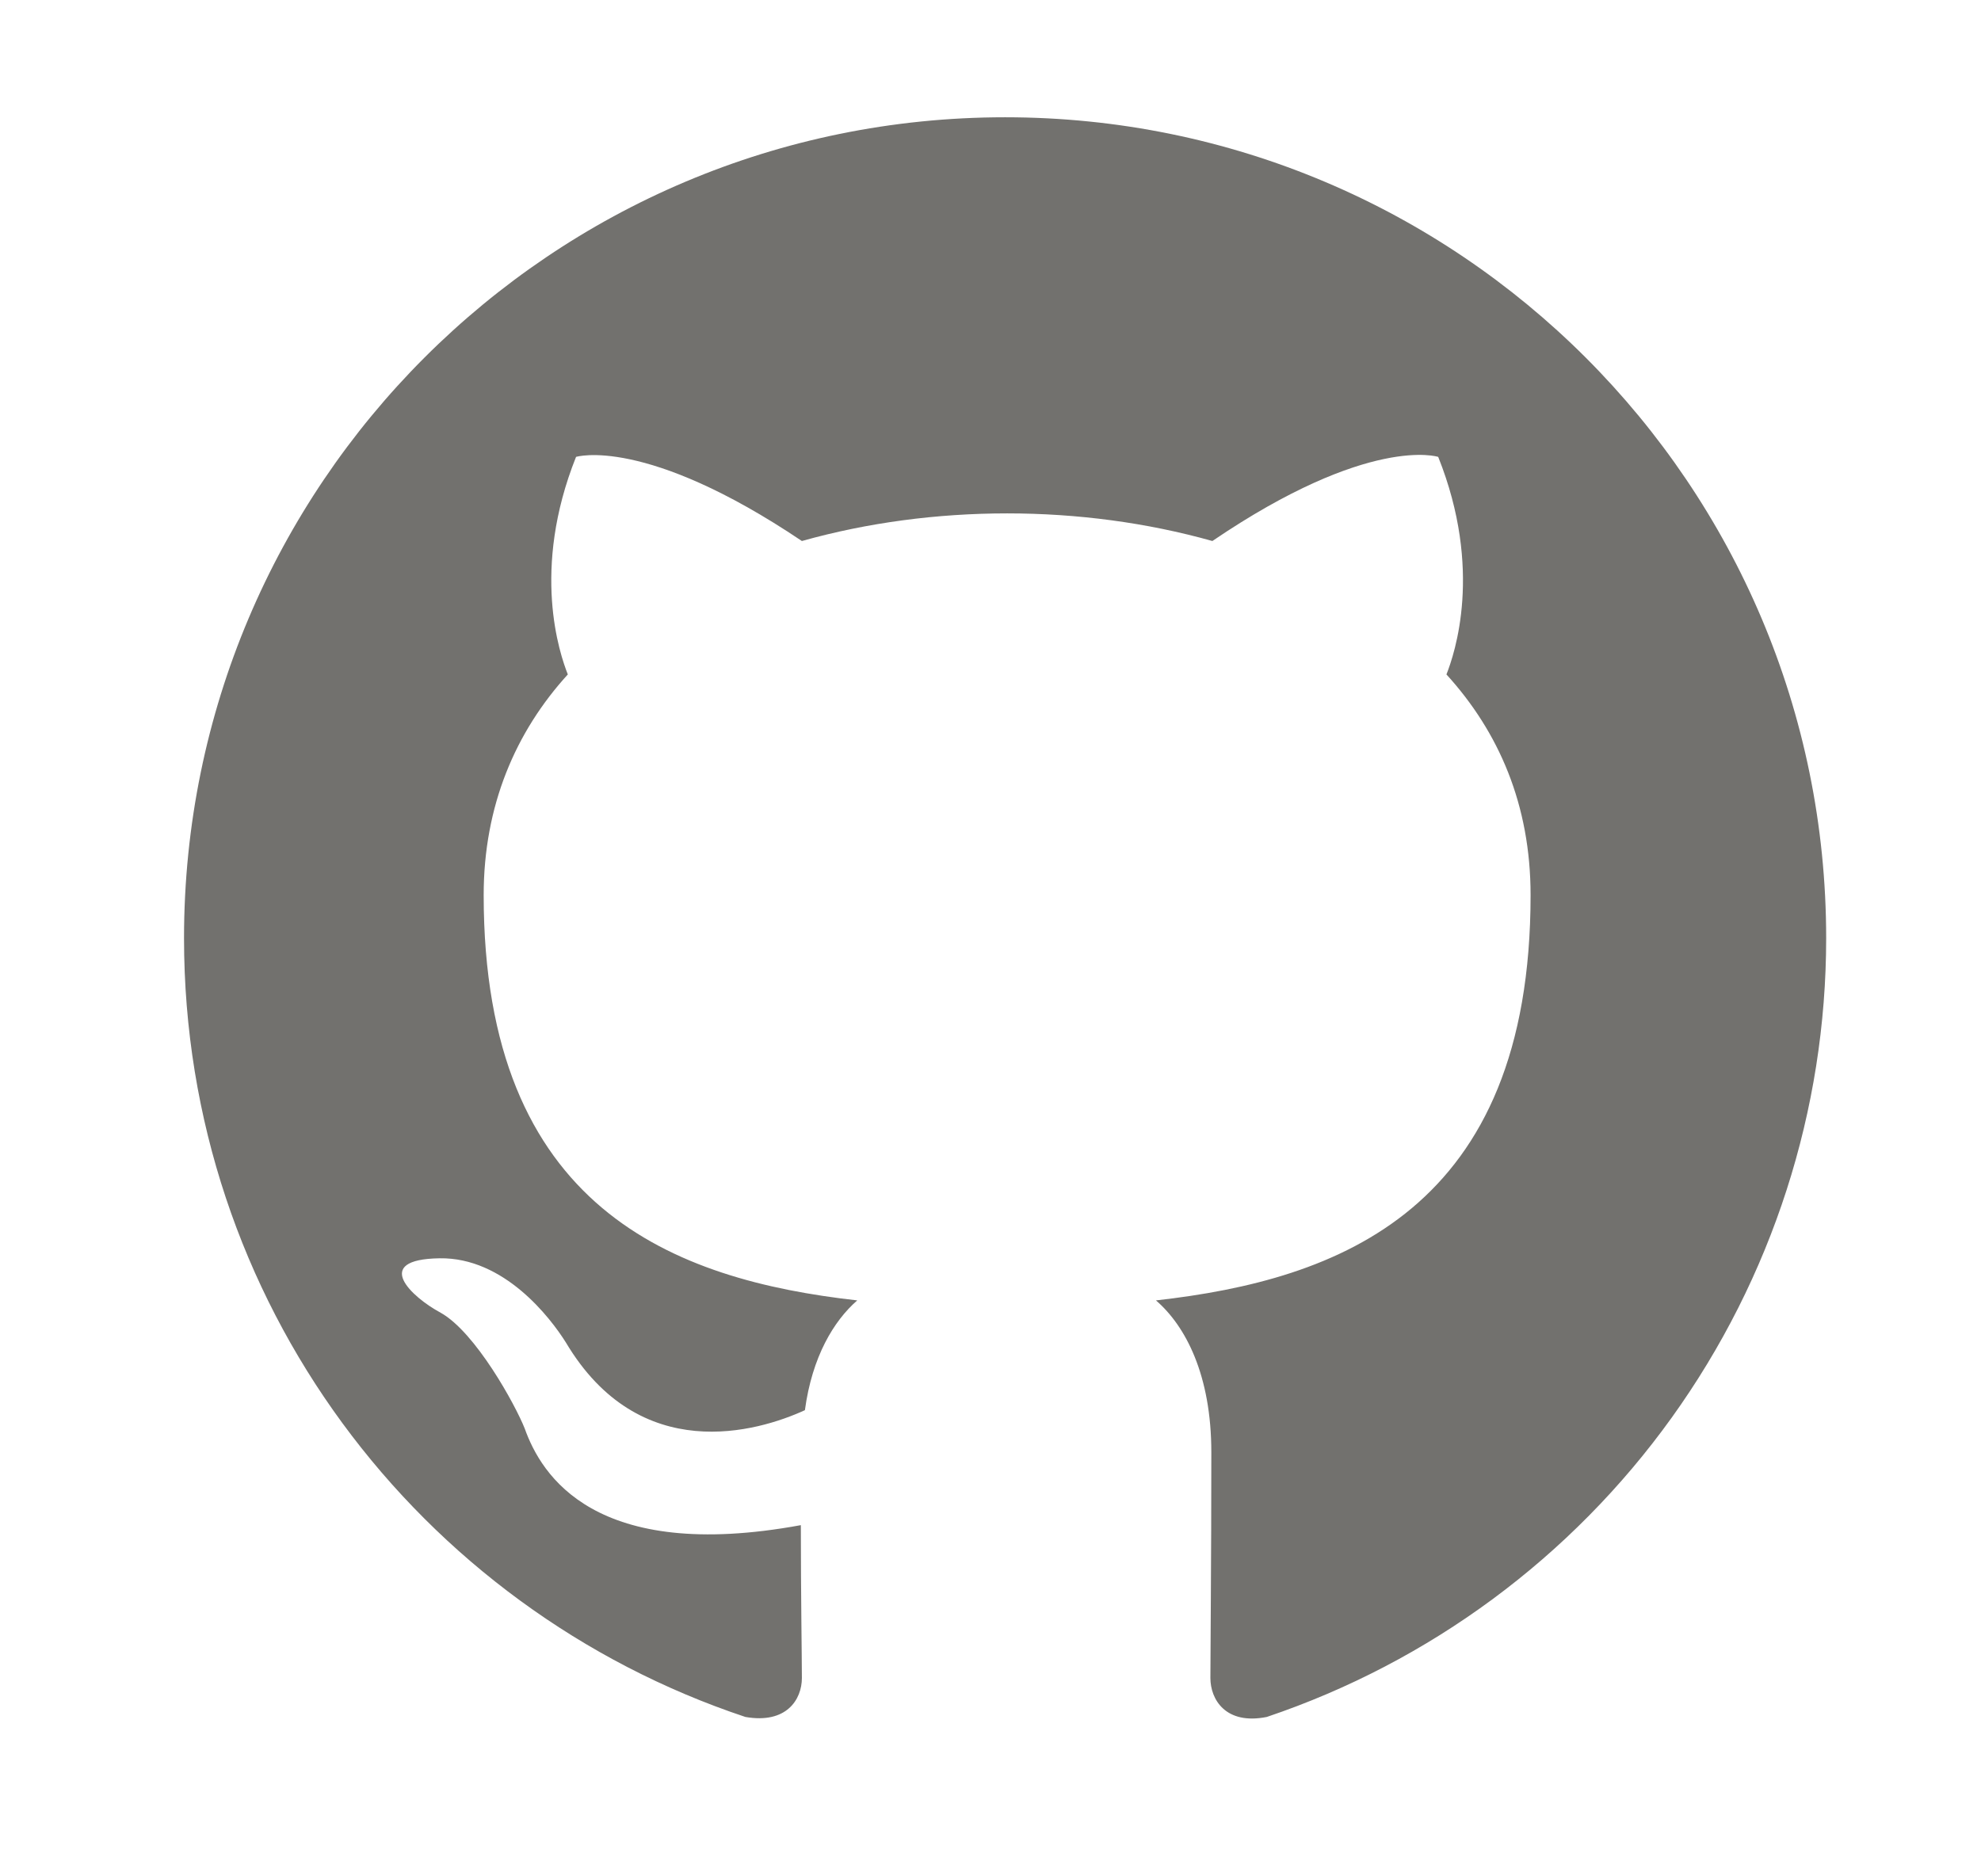 <svg width="19" height="18" viewBox="0 0 19 18" fill="none" xmlns="http://www.w3.org/2000/svg">
<path d="M9.64 1.125C5.289 1.125 1.765 4.649 1.765 9C1.765 12.485 4.019 15.428 7.149 16.471C7.543 16.54 7.691 16.304 7.691 16.097C7.691 15.91 7.681 15.29 7.681 14.631C5.702 14.995 5.191 14.148 5.033 13.705C4.944 13.479 4.561 12.78 4.226 12.593C3.95 12.445 3.556 12.081 4.216 12.071C4.836 12.061 5.279 12.642 5.427 12.878C6.136 14.069 7.268 13.735 7.72 13.528C7.789 13.016 7.996 12.672 8.222 12.475C6.47 12.278 4.639 11.599 4.639 8.587C4.639 7.73 4.944 7.021 5.446 6.47C5.368 6.273 5.092 5.466 5.525 4.383C5.525 4.383 6.185 4.177 7.691 5.19C8.321 5.013 8.99 4.925 9.66 4.925C10.329 4.925 10.998 5.013 11.628 5.19C13.134 4.167 13.794 4.383 13.794 4.383C14.227 5.466 13.951 6.273 13.873 6.47C14.375 7.021 14.68 7.72 14.68 8.587C14.68 11.609 12.839 12.278 11.087 12.475C11.372 12.721 11.618 13.193 11.618 13.932C11.618 14.985 11.609 15.832 11.609 16.097C11.609 16.304 11.756 16.55 12.15 16.471C13.713 15.944 15.072 14.939 16.034 13.599C16.997 12.258 17.515 10.65 17.515 9C17.515 4.649 13.991 1.125 9.64 1.125Z" fill="#72716E"/>
</svg>
